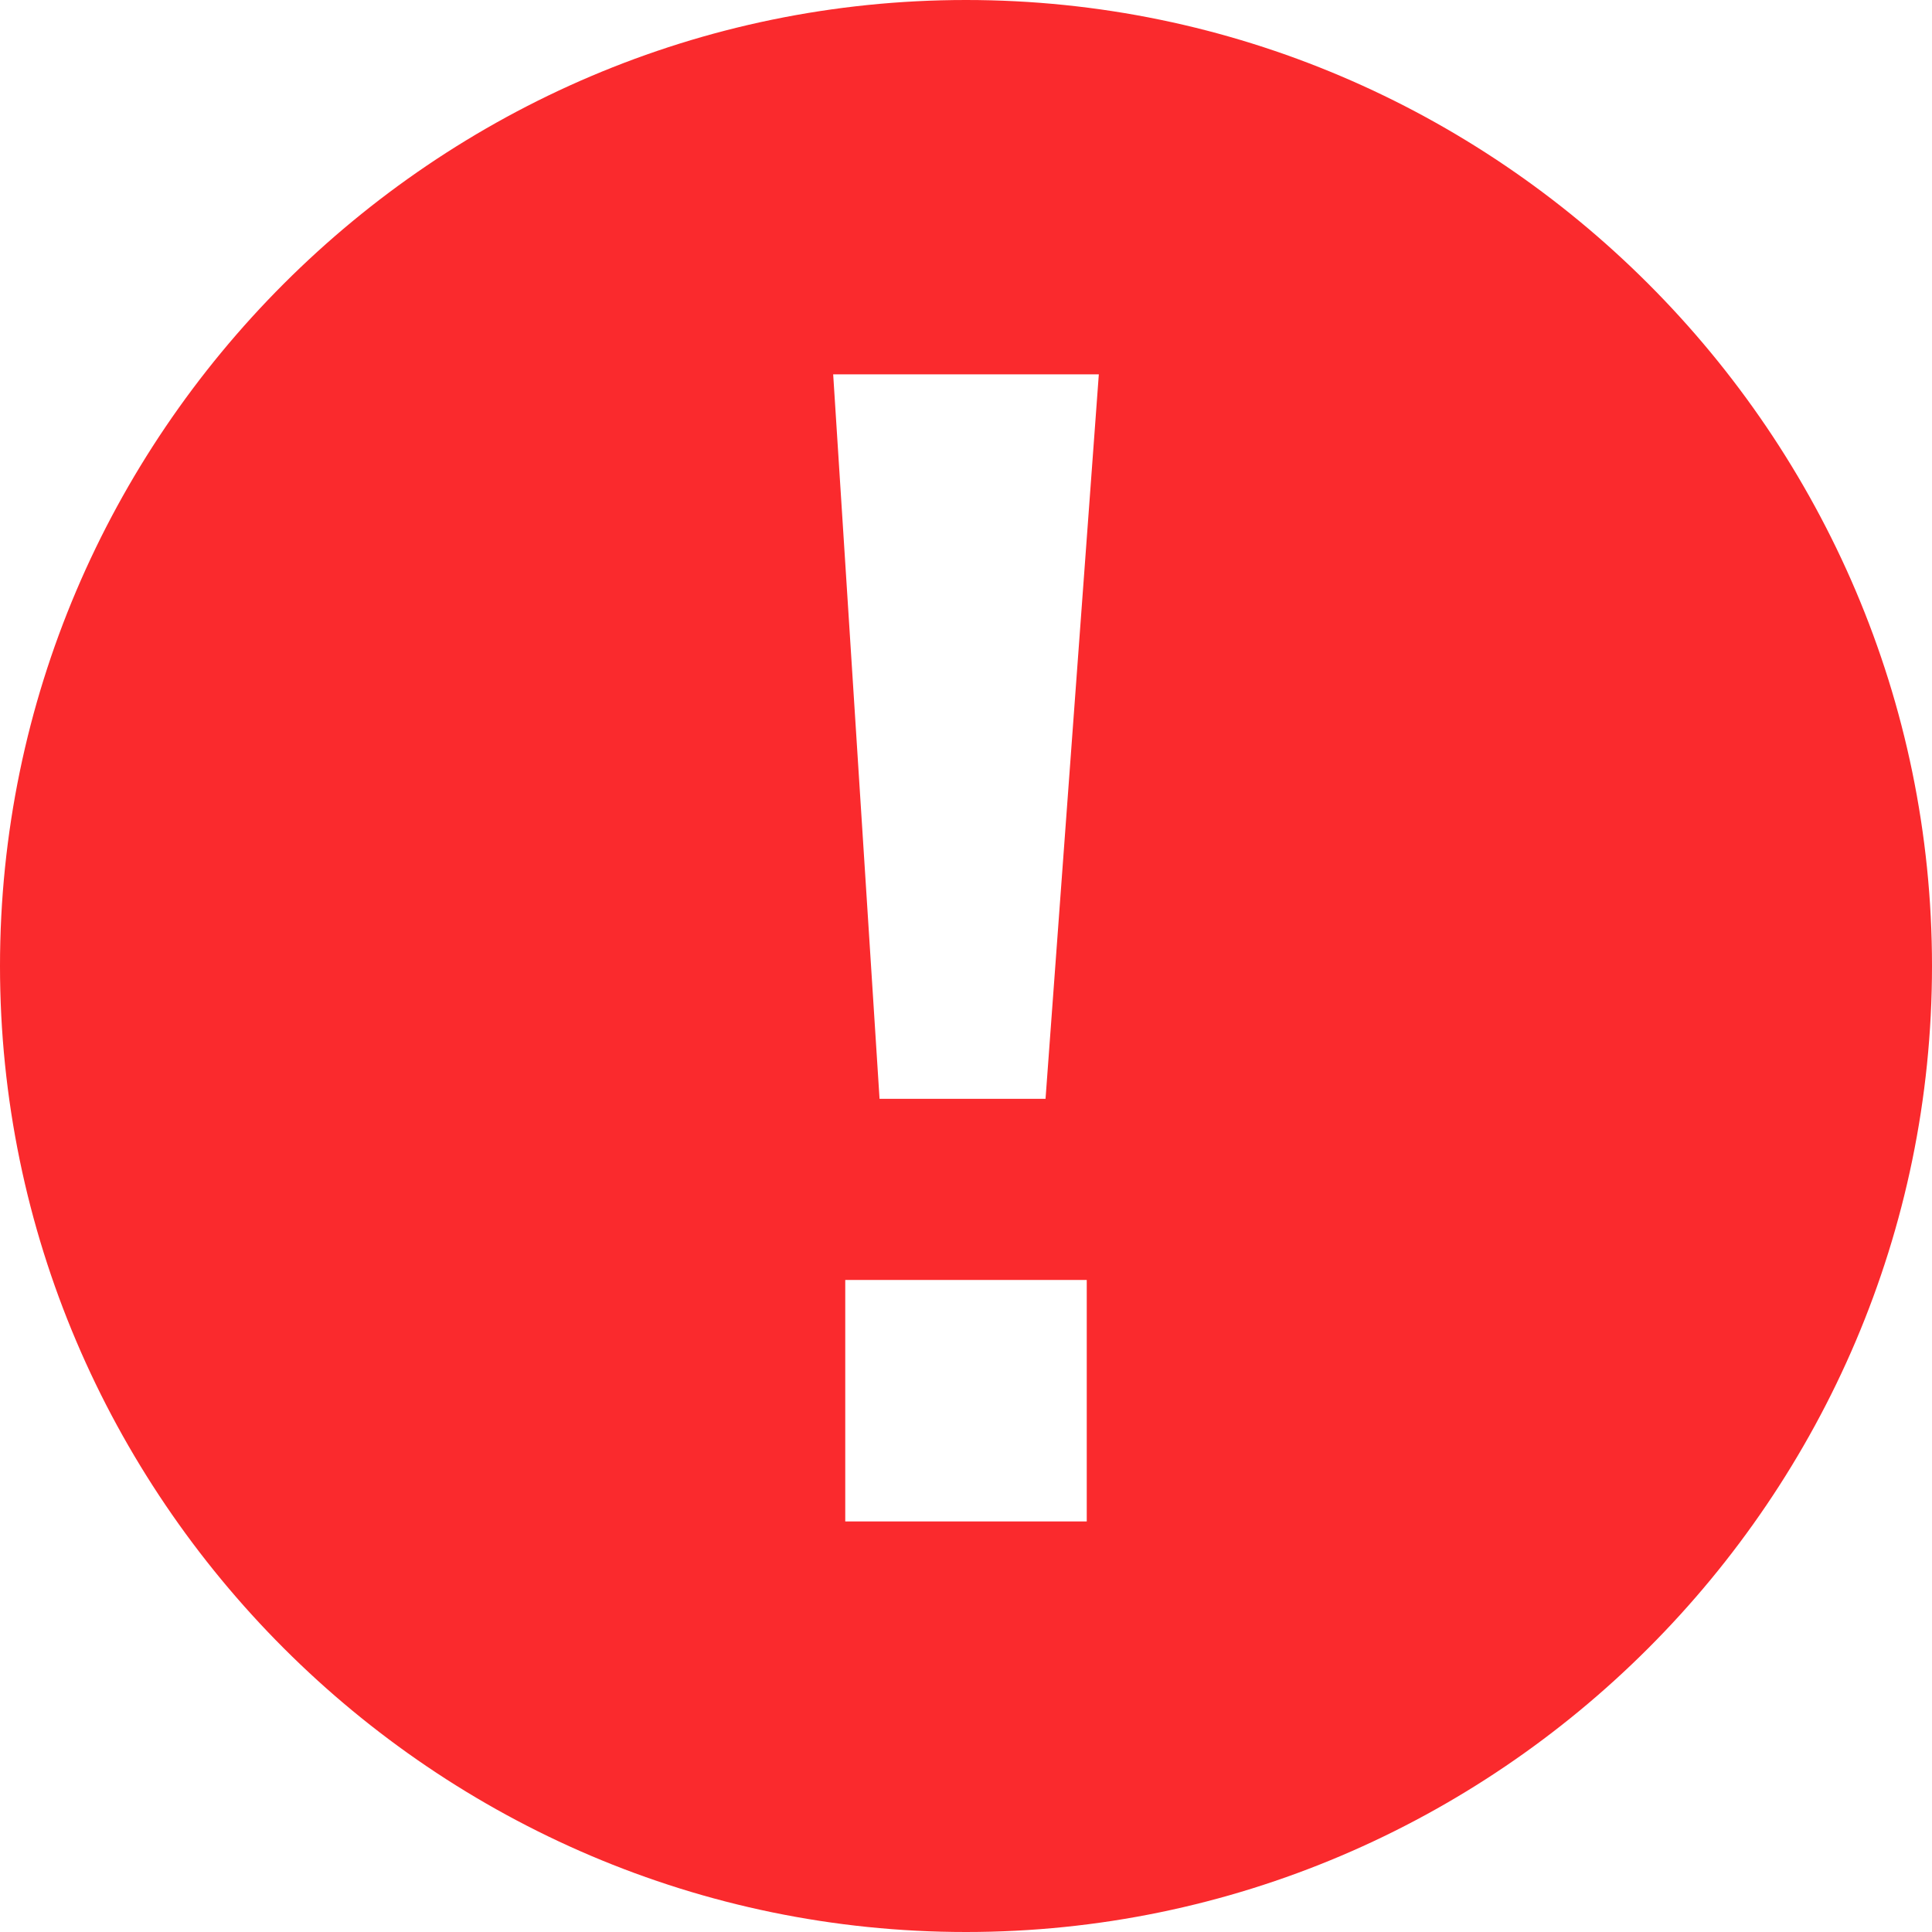 <?xml version="1.0" encoding="UTF-8"?>
<svg width="12px" height="12px" viewBox="0 0 12 12" version="1.1" xmlns="http://www.w3.org/2000/svg" xmlns:xlink="http://www.w3.org/1999/xlink">
    <!-- Generator: Sketch 60.1 (88133) - https://sketch.com -->
    <title>形状结合</title>
    <desc>Created with Sketch.</desc>
    <g id="7-PC-登录" stroke="none" stroke-width="1" fill="none" fill-rule="evenodd">
        <g id="8---错误提示" transform="translate(-3659, -615)" fill="#FA2A2D" fill-rule="nonzero">
            <path d="M3665,615 C3668.3,615 3671,617.7 3671,621 C3671,624.3 3668.3,627 3665,627 C3661.7,627 3659,624.3 3659,621 C3659,617.7 3661.7,615 3665,615 Z M3665.75,622.95 L3664.25,622.95 L3664.25,624.45 L3665.75,624.45 L3665.75,622.95 Z M3665.825,617.325 L3664.175,617.325 L3664.463,621.825 L3665.494,621.825 L3665.825,617.325 Z" id="形状结合"></path>
        </g>
    </g>
</svg>